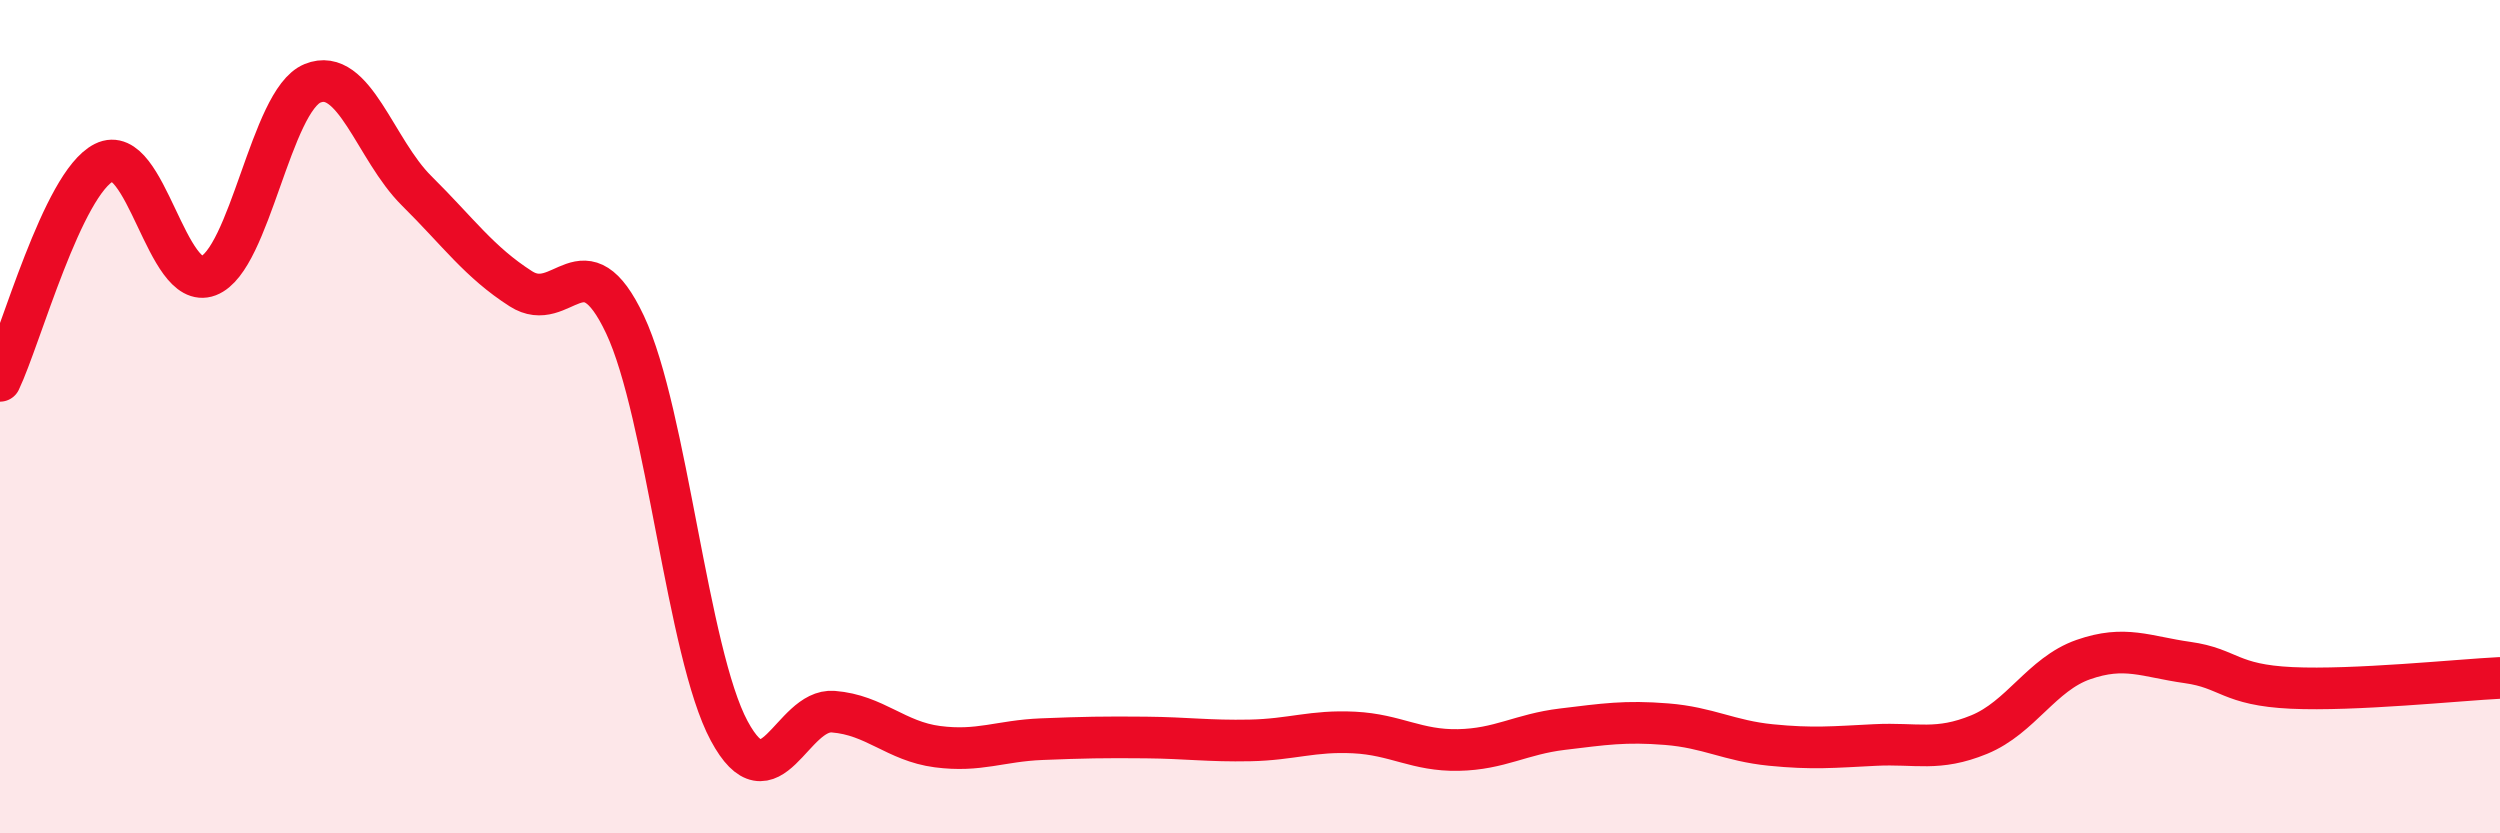 
    <svg width="60" height="20" viewBox="0 0 60 20" xmlns="http://www.w3.org/2000/svg">
      <path
        d="M 0,9.14 C 0.5,8.09 1.5,4.4 2.5,3.9 C 3.5,3.4 4,7 5,6.62 C 6,6.24 6.5,2.41 7.5,2 C 8.5,1.59 9,3.59 10,4.58 C 11,5.57 11.5,6.29 12.5,6.93 C 13.5,7.57 14,5.67 15,7.79 C 16,9.91 16.5,15.68 17.5,17.54 C 18.5,19.4 19,17 20,17.08 C 21,17.16 21.5,17.79 22.5,17.92 C 23.5,18.05 24,17.78 25,17.74 C 26,17.7 26.5,17.69 27.5,17.7 C 28.5,17.71 29,17.79 30,17.77 C 31,17.75 31.5,17.53 32.5,17.58 C 33.5,17.63 34,18.02 35,18 C 36,17.98 36.5,17.62 37.5,17.5 C 38.5,17.38 39,17.3 40,17.38 C 41,17.46 41.5,17.78 42.5,17.88 C 43.5,17.98 44,17.93 45,17.88 C 46,17.83 46.5,18.04 47.5,17.63 C 48.5,17.22 49,16.18 50,15.83 C 51,15.48 51.5,15.76 52.5,15.9 C 53.5,16.04 53.5,16.44 55,16.51 C 56.5,16.58 59,16.32 60,16.27L60 20L0 20Z"
        fill="#EB0A25"
        opacity="0.1"
        stroke-linecap="round"
        stroke-linejoin="round"
      />
      <path
        d="M 0,9.14 C 0.5,8.09 1.5,4.4 2.5,3.9 C 3.5,3.4 4,7 5,6.62 C 6,6.24 6.5,2.41 7.5,2 C 8.5,1.59 9,3.59 10,4.58 C 11,5.57 11.5,6.29 12.5,6.93 C 13.5,7.57 14,5.67 15,7.79 C 16,9.91 16.5,15.68 17.5,17.54 C 18.5,19.4 19,17 20,17.08 C 21,17.16 21.5,17.79 22.5,17.92 C 23.5,18.05 24,17.78 25,17.74 C 26,17.7 26.5,17.69 27.5,17.7 C 28.5,17.71 29,17.79 30,17.77 C 31,17.75 31.5,17.53 32.5,17.58 C 33.5,17.63 34,18.02 35,18 C 36,17.98 36.5,17.62 37.5,17.5 C 38.5,17.38 39,17.3 40,17.38 C 41,17.46 41.5,17.78 42.5,17.88 C 43.5,17.98 44,17.93 45,17.88 C 46,17.83 46.5,18.04 47.5,17.63 C 48.5,17.22 49,16.18 50,15.83 C 51,15.48 51.5,15.76 52.5,15.9 C 53.5,16.04 53.5,16.44 55,16.51 C 56.5,16.58 59,16.32 60,16.27"
        stroke="#EB0A25"
        stroke-width="1"
        fill="none"
        stroke-linecap="round"
        stroke-linejoin="round"
      />
    </svg>
  